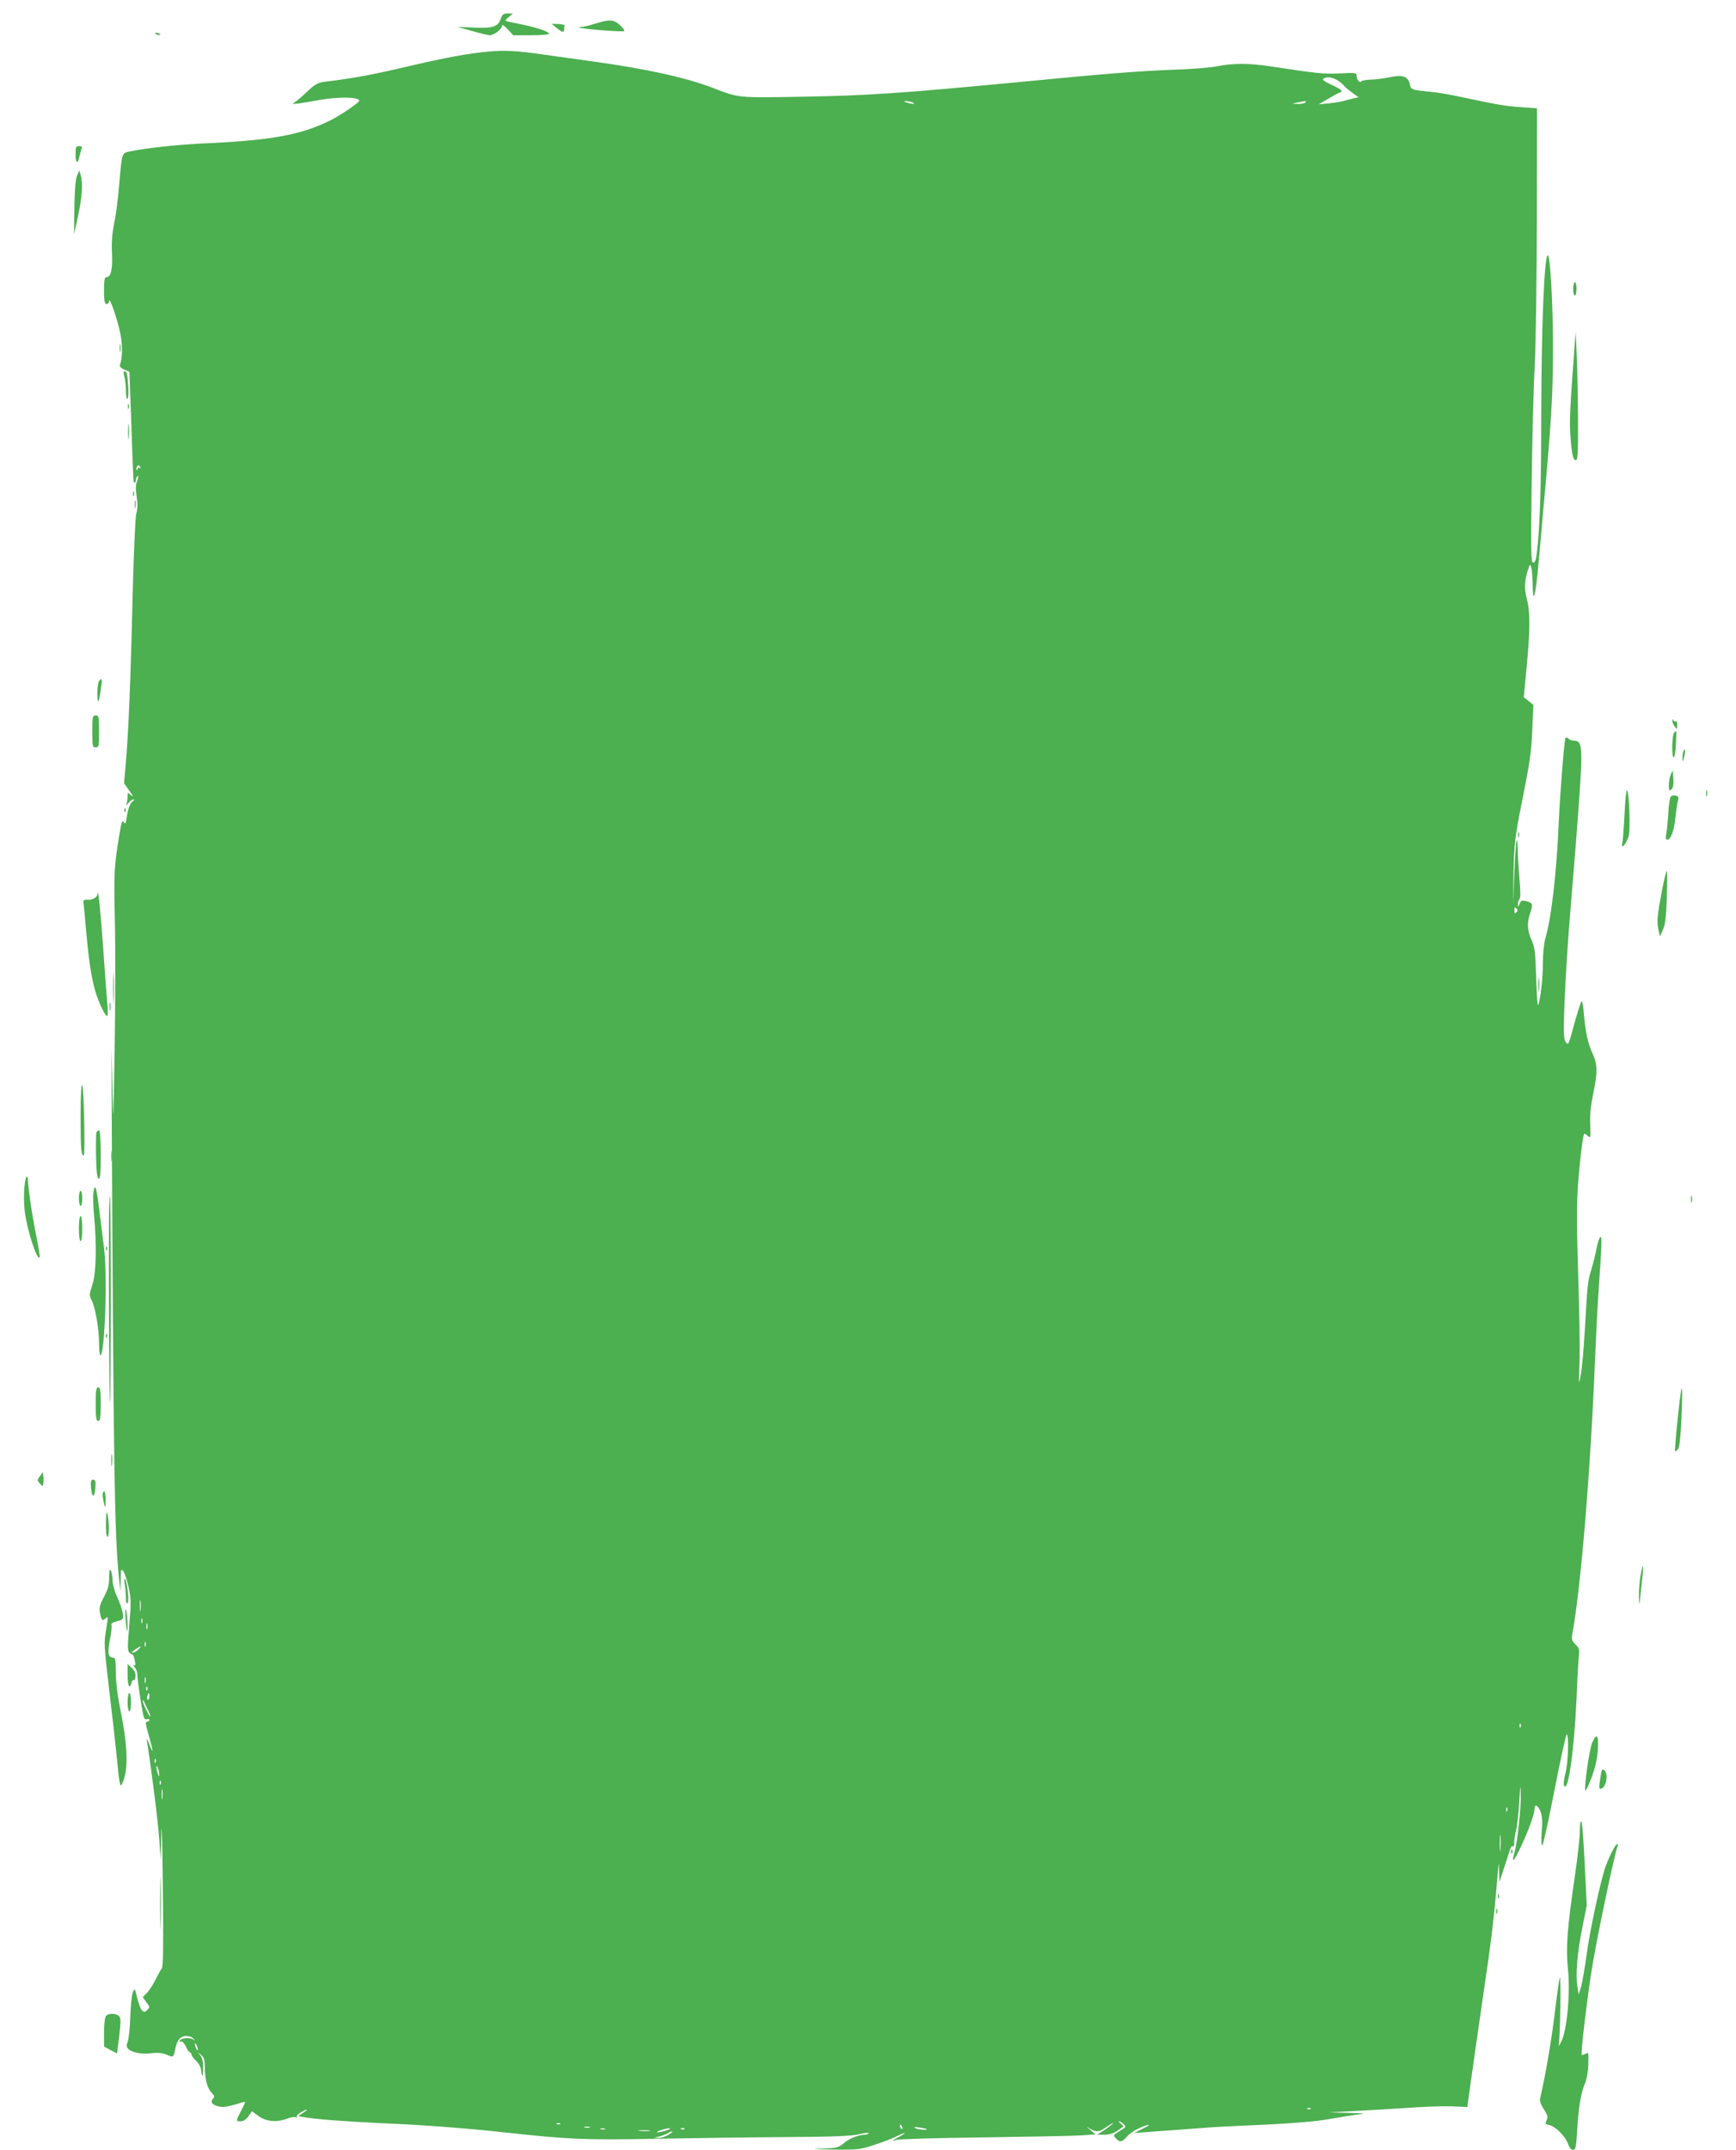 <?xml version="1.0" standalone="no"?>
<!DOCTYPE svg PUBLIC "-//W3C//DTD SVG 20010904//EN"
 "http://www.w3.org/TR/2001/REC-SVG-20010904/DTD/svg10.dtd">
<svg version="1.0" xmlns="http://www.w3.org/2000/svg"
 width="1034pt" height="1280pt" viewBox="0 0 1034 1280"
 preserveAspectRatio="xMidYMid meet">
<g transform="translate(0,1280) scale(0.1,-0.1)"
fill="#4caf50" stroke="none">
<path d="M2982 12686 c-17 -46 -49 -56 -164 -50 l-93 4 85 -24 c47 -14 95 -25
106 -26 26 0 74 36 74 56 0 10 13 2 34 -20 l33 -36 107 0 c58 0 106 4 106 9 0
13 -75 38 -170 57 -47 9 -87 18 -89 20 -2 2 7 12 20 23 l24 20 -30 1 c-26 0
-33 -5 -43 -34z"/>
<path d="M3545 12659 c-33 -10 -69 -19 -79 -19 -11 0 -17 -2 -15 -4 8 -8 261
-28 267 -21 4 4 -8 20 -26 36 -38 34 -62 35 -147 8z"/>
<path d="M3315 12634 c35 -28 45 -30 45 -9 0 8 1 18 3 23 1 4 -16 8 -38 9
l-40 1 30 -24z"/>
<path d="M928 12598 c5 -5 16 -8 23 -6 8 3 3 7 -10 11 -17 4 -21 3 -13 -5z"/>
<path d="M2910 12493 c-122 -11 -257 -36 -479 -88 -217 -51 -325 -71 -491 -91
-47 -6 -61 -13 -110 -59 -30 -29 -64 -58 -75 -64 -17 -10 -13 -11 25 -7 25 4
81 13 125 21 111 20 235 18 235 -5 0 -10 -107 -83 -167 -114 -180 -90 -352
-122 -778 -141 -141 -7 -329 -27 -412 -45 -61 -13 -55 2 -74 -210 -6 -74 -19
-173 -29 -220 -12 -59 -16 -113 -13 -175 5 -95 -6 -145 -32 -145 -12 0 -15
-15 -15 -80 0 -64 3 -80 15 -80 8 0 15 8 15 18 1 31 49 -108 66 -190 15 -73
14 -150 -2 -192 -3 -8 7 -18 25 -26 17 -7 31 -13 32 -14 0 0 5 -136 11 -301
13 -381 12 -364 21 -358 4 2 7 10 7 18 0 8 5 17 10 20 6 4 5 -7 -2 -26 -10
-24 -11 -48 -4 -95 6 -44 6 -76 -2 -101 -6 -23 -15 -220 -22 -488 -11 -488
-25 -825 -41 -1004 l-10 -115 32 -45 c23 -32 26 -40 11 -27 -22 19 -22 19 -22
-7 0 -14 -3 -34 -6 -44 -5 -13 -2 -12 10 5 10 12 23 22 29 22 8 0 9 -2 1 -8
-18 -12 -31 -44 -39 -96 -4 -34 -9 -45 -15 -35 -12 19 -15 14 -29 -71 -31
-187 -33 -220 -27 -507 4 -160 3 -507 -1 -770 -8 -458 -8 -468 -13 -238 l-6
240 1 -290 c11 -2208 17 -2602 44 -2863 l8 -77 2 69 c1 64 2 68 16 50 8 -10
22 -53 31 -94 15 -67 16 -90 4 -228 -13 -158 -13 -159 21 -174 3 -2 9 -18 12
-36 5 -25 4 -31 -6 -26 -6 4 -4 -1 5 -12 10 -11 17 -33 17 -50 -1 -27 24 -191
36 -242 4 -16 11 -22 20 -18 8 3 15 1 15 -4 0 -6 -6 -10 -14 -10 -11 0 -9 -17
10 -82 28 -99 30 -122 3 -53 -12 32 -17 39 -14 20 26 -160 68 -494 74 -590 l8
-120 4 160 c2 88 6 -54 9 -315 4 -346 2 -479 -6 -490 -7 -8 -24 -39 -39 -69
-14 -29 -37 -64 -51 -78 l-24 -24 22 -30 c21 -28 21 -30 5 -46 -15 -15 -19
-15 -31 -3 -8 8 -21 42 -29 75 -14 59 -14 60 -26 32 -6 -16 -13 -81 -15 -145
-2 -65 -9 -130 -15 -146 -8 -21 -8 -32 0 -42 20 -24 77 -36 138 -29 42 5 68 2
95 -9 40 -17 39 -17 51 39 10 49 30 72 64 73 17 0 35 -7 43 -16 11 -15 11 -15
-3 -4 -18 13 -79 6 -79 -10 0 -5 4 -6 10 -3 5 3 17 -10 27 -29 9 -20 20 -36
25 -36 4 0 8 -5 8 -11 0 -7 12 -24 27 -38 16 -15 30 -40 31 -56 6 -49 12 -42
12 15 0 36 -6 60 -18 74 -17 21 -17 21 5 2 19 -16 23 -29 23 -75 0 -70 15
-126 42 -153 14 -14 17 -23 9 -31 -19 -19 -12 -35 22 -46 31 -10 56 -7 135 17
17 6 32 9 32 6 0 -3 -11 -27 -25 -54 -31 -60 -31 -60 -1 -60 16 0 32 11 46 30
l21 30 35 -26 c45 -35 110 -42 169 -20 24 10 50 14 57 10 7 -4 10 -4 6 1 -5 5
6 17 22 27 40 24 53 23 16 -1 l-30 -20 25 -5 c59 -12 252 -27 464 -37 248 -10
508 -30 730 -54 401 -44 484 -47 915 -39 228 4 579 9 780 10 284 2 379 6 428
17 34 8 60 11 56 6 -3 -5 -13 -9 -22 -9 -38 0 -94 -23 -126 -50 -31 -27 -39
-29 -132 -33 -71 -2 -54 -3 63 -5 154 -2 165 -1 252 28 49 16 108 38 130 50
22 11 44 20 48 20 4 -1 -9 -10 -29 -21 -21 -11 -38 -22 -38 -25 0 -2 8 -1 18
5 9 5 242 12 517 15 275 4 538 9 585 12 l85 6 -30 26 c-28 23 -28 24 -3 8 35
-21 54 -20 86 2 15 10 34 22 42 27 26 14 -2 -10 -45 -39 l-40 -26 43 0 c28 0
54 8 75 22 18 13 34 24 37 26 3 2 -4 10 -14 18 -11 8 -16 14 -11 14 5 0 17 -7
27 -17 17 -16 17 -17 -23 -41 -39 -23 -40 -25 -23 -43 23 -26 38 -24 66 10 14
16 46 38 73 50 66 29 81 26 20 -4 l-50 -25 65 5 c109 8 352 26 408 30 30 2
169 9 310 15 166 8 298 19 372 32 63 11 142 24 175 28 54 6 49 7 -55 10 l-115
3 150 8 c83 4 227 13 320 19 94 7 212 11 262 9 l93 -4 5 40 c12 90 67 471 90
630 47 314 65 464 84 700 8 92 8 95 10 35 l2 -65 13 40 c8 22 24 73 37 113 14
48 25 69 30 60 6 -8 8 -2 8 17 -1 17 4 50 11 75 6 25 15 101 19 170 7 110 8
115 9 45 2 -85 -20 -285 -38 -348 -20 -68 -3 -51 40 40 46 99 80 192 80 223 0
31 19 24 35 -14 10 -24 13 -57 8 -122 -4 -58 -2 -86 4 -79 6 6 39 157 74 337
35 179 67 324 71 322 14 -9 8 -168 -7 -229 -9 -32 -13 -65 -10 -73 23 -61 60
191 75 508 5 129 12 251 15 270 3 28 -1 40 -21 59 -20 20 -24 31 -20 55 51
272 109 968 136 1631 6 143 15 321 20 395 21 303 23 355 11 344 -6 -5 -16 -37
-22 -70 -6 -32 -20 -88 -31 -124 -21 -70 -22 -76 -39 -369 -6 -107 -17 -224
-24 -260 -12 -63 -12 -59 -7 79 3 79 -1 316 -8 525 -9 286 -9 417 -1 530 10
139 29 295 37 304 2 2 12 -3 21 -12 17 -15 18 -11 15 67 -3 57 3 113 17 181
27 128 27 178 -3 242 -28 59 -42 125 -52 236 -3 42 -9 77 -13 77 -3 0 -21 -55
-40 -122 -40 -146 -39 -144 -56 -121 -10 14 -12 51 -9 158 6 186 22 441 40
653 24 290 34 408 49 621 23 319 20 361 -28 361 -13 0 -28 5 -35 12 -6 6 -14
9 -17 6 -7 -7 -32 -318 -40 -493 -13 -312 -45 -585 -81 -704 -7 -25 -14 -89
-14 -141 0 -94 -14 -216 -28 -255 -4 -11 -9 61 -12 160 -5 158 -8 186 -28 229
-26 57 -28 104 -6 165 16 48 13 56 -28 66 -23 6 -29 3 -37 -16 -9 -22 -10 -22
-10 -3 -1 11 4 25 9 30 7 7 7 47 0 125 -5 63 -10 141 -10 173 0 33 -3 57 -6
53 -4 -3 -10 -91 -14 -194 l-8 -188 3 185 c4 180 8 217 55 450 43 217 51 269
57 409 l6 144 -28 23 -29 23 17 178 c21 220 22 331 1 408 -16 61 -14 109 8
175 11 34 12 34 19 10 4 -14 7 -58 8 -97 2 -131 17 -77 35 125 10 108 22 240
26 292 50 542 60 700 60 990 0 260 -16 550 -31 550 -21 0 -38 -431 -39 -960 0
-418 -8 -664 -26 -812 -5 -42 -11 -58 -22 -58 -13 0 -14 55 -9 468 3 257 11
571 18 697 7 127 12 524 13 885 l1 655 -95 7 c-94 6 -138 14 -360 61 -63 14
-146 28 -185 31 -107 10 -112 12 -118 46 -10 45 -43 57 -120 40 -34 -7 -84
-14 -112 -14 -27 -1 -53 -5 -57 -11 -10 -12 -28 12 -28 37 0 14 -11 16 -97 11
-95 -5 -142 0 -417 42 -124 19 -225 19 -313 1 -37 -8 -144 -17 -238 -20 -233
-9 -413 -23 -970 -77 -684 -65 -892 -79 -1275 -85 -374 -7 -369 -7 -517 50
-165 64 -401 116 -728 161 -66 9 -196 27 -288 40 -155 23 -234 27 -327 18z
m5049 -167 c15 -8 34 -22 42 -32 8 -10 31 -30 52 -45 l39 -28 -29 -6 c-15 -4
-40 -11 -56 -15 -15 -5 -55 -12 -90 -15 l-62 -6 60 35 c33 20 63 36 68 36 4 0
7 4 7 9 0 6 -27 22 -61 37 -41 19 -56 30 -47 35 19 13 46 11 77 -5z m-2524
-136 c25 -11 -1 -11 -35 0 -20 6 -21 8 -5 8 11 0 29 -3 40 -8z m2340 0 c-3 -5
-23 -9 -43 -9 l-37 2 35 7 c52 11 52 11 45 0z m-6939 -2172 c4 -7 3 -8 -4 -4
-7 4 -12 2 -12 -5 0 -7 -3 -10 -6 -6 -6 5 3 27 11 27 2 0 7 -5 11 -12z m8196
-2650 c-9 -9 -12 -7 -12 12 0 19 3 21 12 12 9 -9 9 -15 0 -24z m-8195 -4155
c-2 -16 -4 -3 -4 27 0 30 2 43 4 28 2 -16 2 -40 0 -55z m10 -75 c-3 -7 -5 -2
-5 12 0 14 2 19 5 13 2 -7 2 -19 0 -25z m30 -35 c-3 -10 -5 -4 -5 12 0 17 2
24 5 18 2 -7 2 -21 0 -30z m-10 -105 c-3 -7 -5 -2 -5 12 0 14 2 19 5 13 2 -7
2 -19 0 -25z m-42 -18 c-10 -11 -25 -20 -34 -20 -10 0 -4 8 14 19 39 25 42 25
20 1z m42 -197 c-3 -10 -5 -4 -5 12 0 17 2 24 5 18 2 -7 2 -21 0 -30z m10 -45
c-3 -8 -6 -5 -6 6 -1 11 2 17 5 13 3 -3 4 -12 1 -19z m13 -38 c0 -11 -4 -20
-9 -20 -5 0 -7 9 -4 20 3 11 7 20 9 20 2 0 4 -9 4 -20z m-8 -82 c10 -21 16
-38 13 -38 -7 0 -45 78 -44 92 0 9 2 8 6 -2 3 -8 14 -32 25 -52z m8175 -100
c-3 -8 -6 -5 -6 6 -1 11 2 17 5 13 3 -3 4 -12 1 -19z m-8130 -210 c-3 -8 -6
-5 -6 6 -1 11 2 17 5 13 3 -3 4 -12 1 -19z m21 -73 c0 -16 -2 -15 -8 5 -11 34
-11 60 0 35 5 -11 8 -29 8 -40z m9 -57 c-3 -8 -6 -5 -6 6 -1 11 2 17 5 13 3
-3 4 -12 1 -19z m10 -85 c-2 -16 -4 -5 -4 22 0 28 2 40 4 28 2 -13 2 -35 0
-50z m8010 -75 c-3 -8 -6 -5 -6 6 -1 11 2 17 5 13 3 -3 4 -12 1 -19z m-40
-230 c-2 -24 -4 -7 -4 37 0 44 2 63 4 43 2 -21 2 -57 0 -80z m-7758 -1193 c0
-5 -4 -3 -9 5 -5 8 -9 22 -9 30 0 16 17 -16 18 -35z m6628 -351 c-3 -3 -12 -4
-19 -1 -8 3 -5 6 6 6 11 1 17 -2 13 -5z m-4470 -90 c-3 -3 -12 -4 -19 -1 -8 3
-5 6 6 6 11 1 17 -2 13 -5z m2037 -20 c3 -8 2 -12 -4 -9 -6 3 -10 10 -10 16 0
14 7 11 14 -7z m-1861 -1 c-7 -2 -21 -2 -30 0 -10 3 -4 5 12 5 17 0 24 -2 18
-5z m2006 -9 c10 -9 -55 -3 -69 6 -10 6 -2 7 25 3 22 -3 42 -7 44 -9z m-1916
-1 c-7 -2 -19 -2 -25 0 -7 3 -2 5 12 5 14 0 19 -2 13 -5z m387 2 c0 -6 -73
-25 -78 -20 -2 2 11 8 29 14 41 11 49 12 49 6z m87 -1 c-3 -3 -12 -4 -19 -1
-8 3 -5 6 6 6 11 1 17 -2 13 -5z m-209 -11 c-15 -2 -42 -2 -60 0 -18 2 -6 4
27 4 33 0 48 -2 33 -4z m114 -23 c-18 -11 -45 -20 -60 -19 l-27 1 30 7 c17 4
40 13 50 19 35 20 41 13 7 -8z"/>
<path d="M450 11879 c0 -52 13 -59 23 -12 3 16 9 36 12 46 6 13 2 17 -14 17
-19 0 -21 -6 -21 -51z"/>
<path d="M459 11755 c-9 -21 -14 -81 -16 -190 l-2 -160 24 110 c24 110 30 198
15 245 l-7 25 -14 -30z"/>
<path d="M9370 11080 c0 -22 5 -40 10 -40 6 0 10 18 10 40 0 22 -4 40 -10 40
-5 0 -10 -18 -10 -40z"/>
<path d="M9377 10720 c-26 -354 -29 -424 -24 -505 8 -116 16 -155 33 -155 12
0 14 44 13 248 -1 136 -4 308 -8 382 l-6 135 -8 -105z"/>
<path d="M713 10725 c0 -22 2 -30 4 -17 2 12 2 30 0 40 -3 9 -5 -1 -4 -23z"/>
<path d="M741 10558 c5 -18 9 -57 9 -86 0 -30 4 -51 9 -47 5 3 7 36 5 73 -5
76 -9 92 -23 92 -6 0 -6 -12 0 -32z"/>
<path d="M762 10380 c0 -14 2 -19 5 -12 2 6 2 18 0 25 -3 6 -5 1 -5 -13z"/>
<path d="M763 10230 c0 -41 2 -58 4 -37 2 20 2 54 0 75 -2 20 -4 3 -4 -38z"/>
<path d="M792 9860 c0 -14 2 -19 5 -12 2 6 2 18 0 25 -3 6 -5 1 -5 -13z"/>
<path d="M803 9795 c0 -22 2 -30 4 -17 2 12 2 30 0 40 -3 9 -5 -1 -4 -23z"/>
<path d="M592 8748 c-7 -7 -12 -39 -12 -72 0 -74 8 -68 20 15 10 69 9 74 -8
57z"/>
<path d="M550 8445 c0 -88 1 -95 20 -95 19 0 20 7 20 95 0 88 -1 95 -20 95
-19 0 -20 -7 -20 -95z"/>
<path d="M9961 8509 c-1 -8 6 -24 14 -35 14 -18 14 -18 15 9 0 16 -4 26 -9 23
-5 -4 -12 0 -14 6 -4 9 -6 8 -6 -3z"/>
<path d="M9972 8438 c-14 -14 -16 -148 -3 -148 5 0 11 35 13 78 4 90 5 85 -10
70z"/>
<path d="M10026 8325 c-3 -9 -6 -29 -5 -43 1 -22 3 -19 10 12 10 40 6 60 -5
31z"/>
<path d="M9950 8184 c-6 -14 -10 -41 -10 -61 0 -30 2 -34 15 -23 10 8 14 28
12 61 -1 27 -3 49 -5 49 -1 0 -7 -12 -12 -26z"/>
<path d="M9676 7952 c-4 -81 -10 -158 -13 -172 -11 -45 25 -3 38 43 11 43 3
263 -11 272 -4 2 -10 -62 -14 -143z"/>
<path d="M10162 8075 c0 -16 2 -22 5 -12 2 9 2 23 0 30 -3 6 -5 -1 -5 -18z"/>
<path d="M9951 8056 c-5 -6 -12 -49 -14 -96 -3 -47 -8 -102 -12 -122 -5 -25
-3 -38 4 -38 22 0 42 51 50 131 5 46 12 94 16 105 5 16 2 23 -14 27 -11 3 -25
0 -30 -7z"/>
<path d="M741 7974 c0 -11 3 -14 6 -6 3 7 2 16 -1 19 -3 4 -6 -2 -5 -13z"/>
<path d="M9042 7830 c0 -14 2 -19 5 -12 2 6 2 18 0 25 -3 6 -5 1 -5 -13z"/>
<path d="M9902 7513 c-31 -161 -35 -201 -24 -248 l9 -40 18 40 c13 30 19 75
23 185 2 80 3 154 1 164 -2 10 -14 -36 -27 -101z"/>
<path d="M581 7478 c-1 -21 -32 -39 -63 -35 -18 1 -22 -3 -21 -18 2 -11 10
-96 18 -189 17 -183 34 -283 60 -361 22 -63 53 -125 63 -125 5 0 5 35 1 78 -4
42 -15 187 -24 322 -16 223 -31 372 -34 328z"/>
<path d="M674 6915 c0 -82 2 -115 3 -72 2 43 2 110 0 150 -1 40 -3 5 -3 -78z"/>
<path d="M9163 6935 c0 -38 2 -53 4 -32 2 20 2 52 0 70 -2 17 -4 1 -4 -38z"/>
<path d="M653 6805 c0 -22 2 -30 4 -17 2 12 2 30 0 40 -3 9 -5 -1 -4 -23z"/>
<path d="M480 6153 c0 -190 3 -233 19 -233 9 0 1 402 -9 419 -6 10 -10 -60
-10 -186z"/>
<path d="M574 6057 c-2 -7 -3 -71 -2 -142 2 -92 7 -130 16 -133 9 -3 12 30 12
142 0 94 -4 146 -10 146 -6 0 -13 -6 -16 -13z"/>
<path d="M663 5915 c0 -27 2 -38 4 -22 2 15 2 37 0 50 -2 12 -4 0 -4 -28z"/>
<path d="M158 5794 c-15 -23 -20 -143 -9 -219 17 -113 71 -278 87 -262 3 2 -6
60 -20 128 -25 126 -44 252 -49 324 -1 22 -5 35 -9 29z"/>
<path d="M557 5704 c-4 -23 -2 -86 3 -140 17 -176 13 -346 -10 -414 -19 -57
-19 -62 -4 -92 22 -42 43 -167 44 -255 0 -40 4 -73 8 -73 26 0 43 472 22 637
-5 43 -17 137 -26 208 -19 157 -28 187 -37 129z"/>
<path d="M470 5665 c0 -25 5 -45 10 -45 6 0 10 20 10 45 0 25 -4 45 -10 45 -5
0 -10 -20 -10 -45z"/>
<path d="M10072 5660 c0 -19 2 -27 5 -17 2 9 2 25 0 35 -3 9 -5 1 -5 -18z"/>
<path d="M649 5498 c-2 -358 2 -1042 6 -1047 3 -2 5 273 5 612 0 340 -2 617
-5 617 -3 0 -6 -82 -6 -182z"/>
<path d="M470 5485 c0 -43 4 -75 10 -75 6 0 10 32 10 75 0 43 -4 75 -10 75 -6
0 -10 -32 -10 -75z"/>
<path d="M631 5364 c0 -11 3 -14 6 -6 3 7 2 16 -1 19 -3 4 -6 -2 -5 -13z"/>
<path d="M631 4844 c0 -11 3 -14 6 -6 3 7 2 16 -1 19 -3 4 -6 -2 -5 -13z"/>
<path d="M9994 4365 c-12 -110 -19 -202 -17 -205 3 -3 11 3 18 13 9 12 15 72
20 180 10 236 3 240 -21 12z"/>
<path d="M570 4440 c0 -82 3 -100 15 -100 12 0 15 18 15 100 0 82 -3 100 -15
100 -12 0 -15 -18 -15 -100z"/>
<path d="M663 4105 c0 -33 2 -45 4 -27 2 18 2 45 0 60 -2 15 -4 0 -4 -33z"/>
<path d="M238 4011 c-17 -24 -17 -26 0 -44 17 -19 17 -19 20 2 2 11 2 31 0 44
l-3 22 -17 -24z"/>
<path d="M542 3943 c2 -27 8 -48 13 -48 6 0 11 21 13 48 3 38 0 47 -13 47 -13
0 -16 -9 -13 -47z"/>
<path d="M611 3898 c1 -13 5 -36 9 -53 7 -26 8 -22 9 23 0 29 -3 52 -9 52 -5
0 -9 -10 -9 -22z"/>
<path d="M631 3733 c-1 -50 3 -83 9 -83 11 0 11 90 0 135 -5 22 -8 7 -9 -52z"/>
<path d="M9771 3417 c-6 -35 -10 -93 -9 -128 1 -42 3 -50 5 -24 2 22 8 78 13
124 12 101 7 117 -9 28z"/>
<path d="M650 3407 c0 -45 -7 -70 -31 -115 -24 -45 -29 -64 -24 -92 9 -48 14
-54 34 -36 16 15 16 11 4 -62 -15 -85 -15 -86 20 -387 14 -115 30 -257 36
-315 6 -58 14 -133 17 -167 4 -35 10 -63 14 -63 4 0 14 21 21 48 22 74 15 208
-20 382 -21 102 -31 184 -31 242 0 68 -3 88 -14 88 -31 0 -37 25 -22 104 9 42
13 83 10 90 -4 9 7 17 33 23 35 9 38 12 35 42 -1 17 -16 62 -32 98 -18 38 -30
83 -30 107 0 22 -5 48 -10 56 -7 11 -10 -2 -10 -43z"/>
<path d="M744 3363 c3 -21 6 -56 6 -77 0 -28 3 -37 11 -29 10 10 -6 143 -18
143 -3 0 -3 -17 1 -37z"/>
<path d="M748 3165 c2 -38 6 -72 8 -74 8 -8 2 105 -5 124 -5 11 -6 -10 -3 -50z"/>
<path d="M760 2827 c0 -65 12 -89 23 -46 3 12 9 19 14 16 4 -3 9 7 10 23 1 18
-6 35 -23 50 l-24 23 0 -66z"/>
<path d="M760 2665 c0 -30 5 -55 10 -55 6 0 10 25 10 55 0 30 -4 55 -10 55 -5
0 -10 -25 -10 -55z"/>
<path d="M9483 2423 c-16 -38 -47 -252 -41 -282 2 -9 18 25 37 74 23 62 35
114 38 168 6 87 -7 103 -34 40z"/>
<path d="M9535 2233 c-12 -76 -12 -83 -2 -83 32 0 50 87 23 110 -12 9 -16 5
-21 -27z"/>
<path d="M9410 1900 c0 -36 -13 -155 -29 -265 -47 -322 -55 -430 -42 -558 15
-140 -5 -359 -38 -429 -11 -23 -19 -34 -17 -23 9 43 15 429 6 400 -4 -16 -18
-113 -30 -215 -18 -150 -53 -357 -87 -506 -3 -13 6 -38 23 -63 22 -35 25 -45
16 -65 -10 -22 -8 -24 18 -29 36 -8 96 -69 110 -113 8 -22 18 -34 29 -34 16 0
19 14 25 118 8 136 22 220 47 279 10 23 18 70 19 105 2 83 3 80 -20 68 -11 -6
-20 -7 -20 -3 0 60 41 392 66 538 36 211 137 685 150 707 3 4 1 8 -4 8 -10 0
-44 -67 -68 -131 -30 -83 -95 -384 -114 -529 -11 -80 -26 -165 -33 -190 l-14
-45 -8 49 c-11 72 0 203 30 351 l26 130 -12 245 c-6 135 -15 249 -20 255 -5 5
-9 -18 -9 -55z"/>
<path d="M9001 1774 c0 -11 3 -14 6 -6 3 7 2 16 -1 19 -3 4 -6 -2 -5 -13z"/>
<path d="M954 1470 c0 -140 2 -198 3 -127 2 70 2 184 0 255 -1 70 -3 12 -3
-128z"/>
<path d="M8922 1510 c0 -14 2 -19 5 -12 2 6 2 18 0 25 -3 6 -5 1 -5 -13z"/>
<path d="M8912 1420 c0 -14 2 -19 5 -12 2 6 2 18 0 25 -3 6 -5 1 -5 -13z"/>
<path d="M632 798 c-7 -7 -12 -44 -12 -97 l0 -86 38 -21 39 -20 13 103 c10 83
10 106 0 118 -15 18 -61 20 -78 3z"/>
</g>
</svg>
